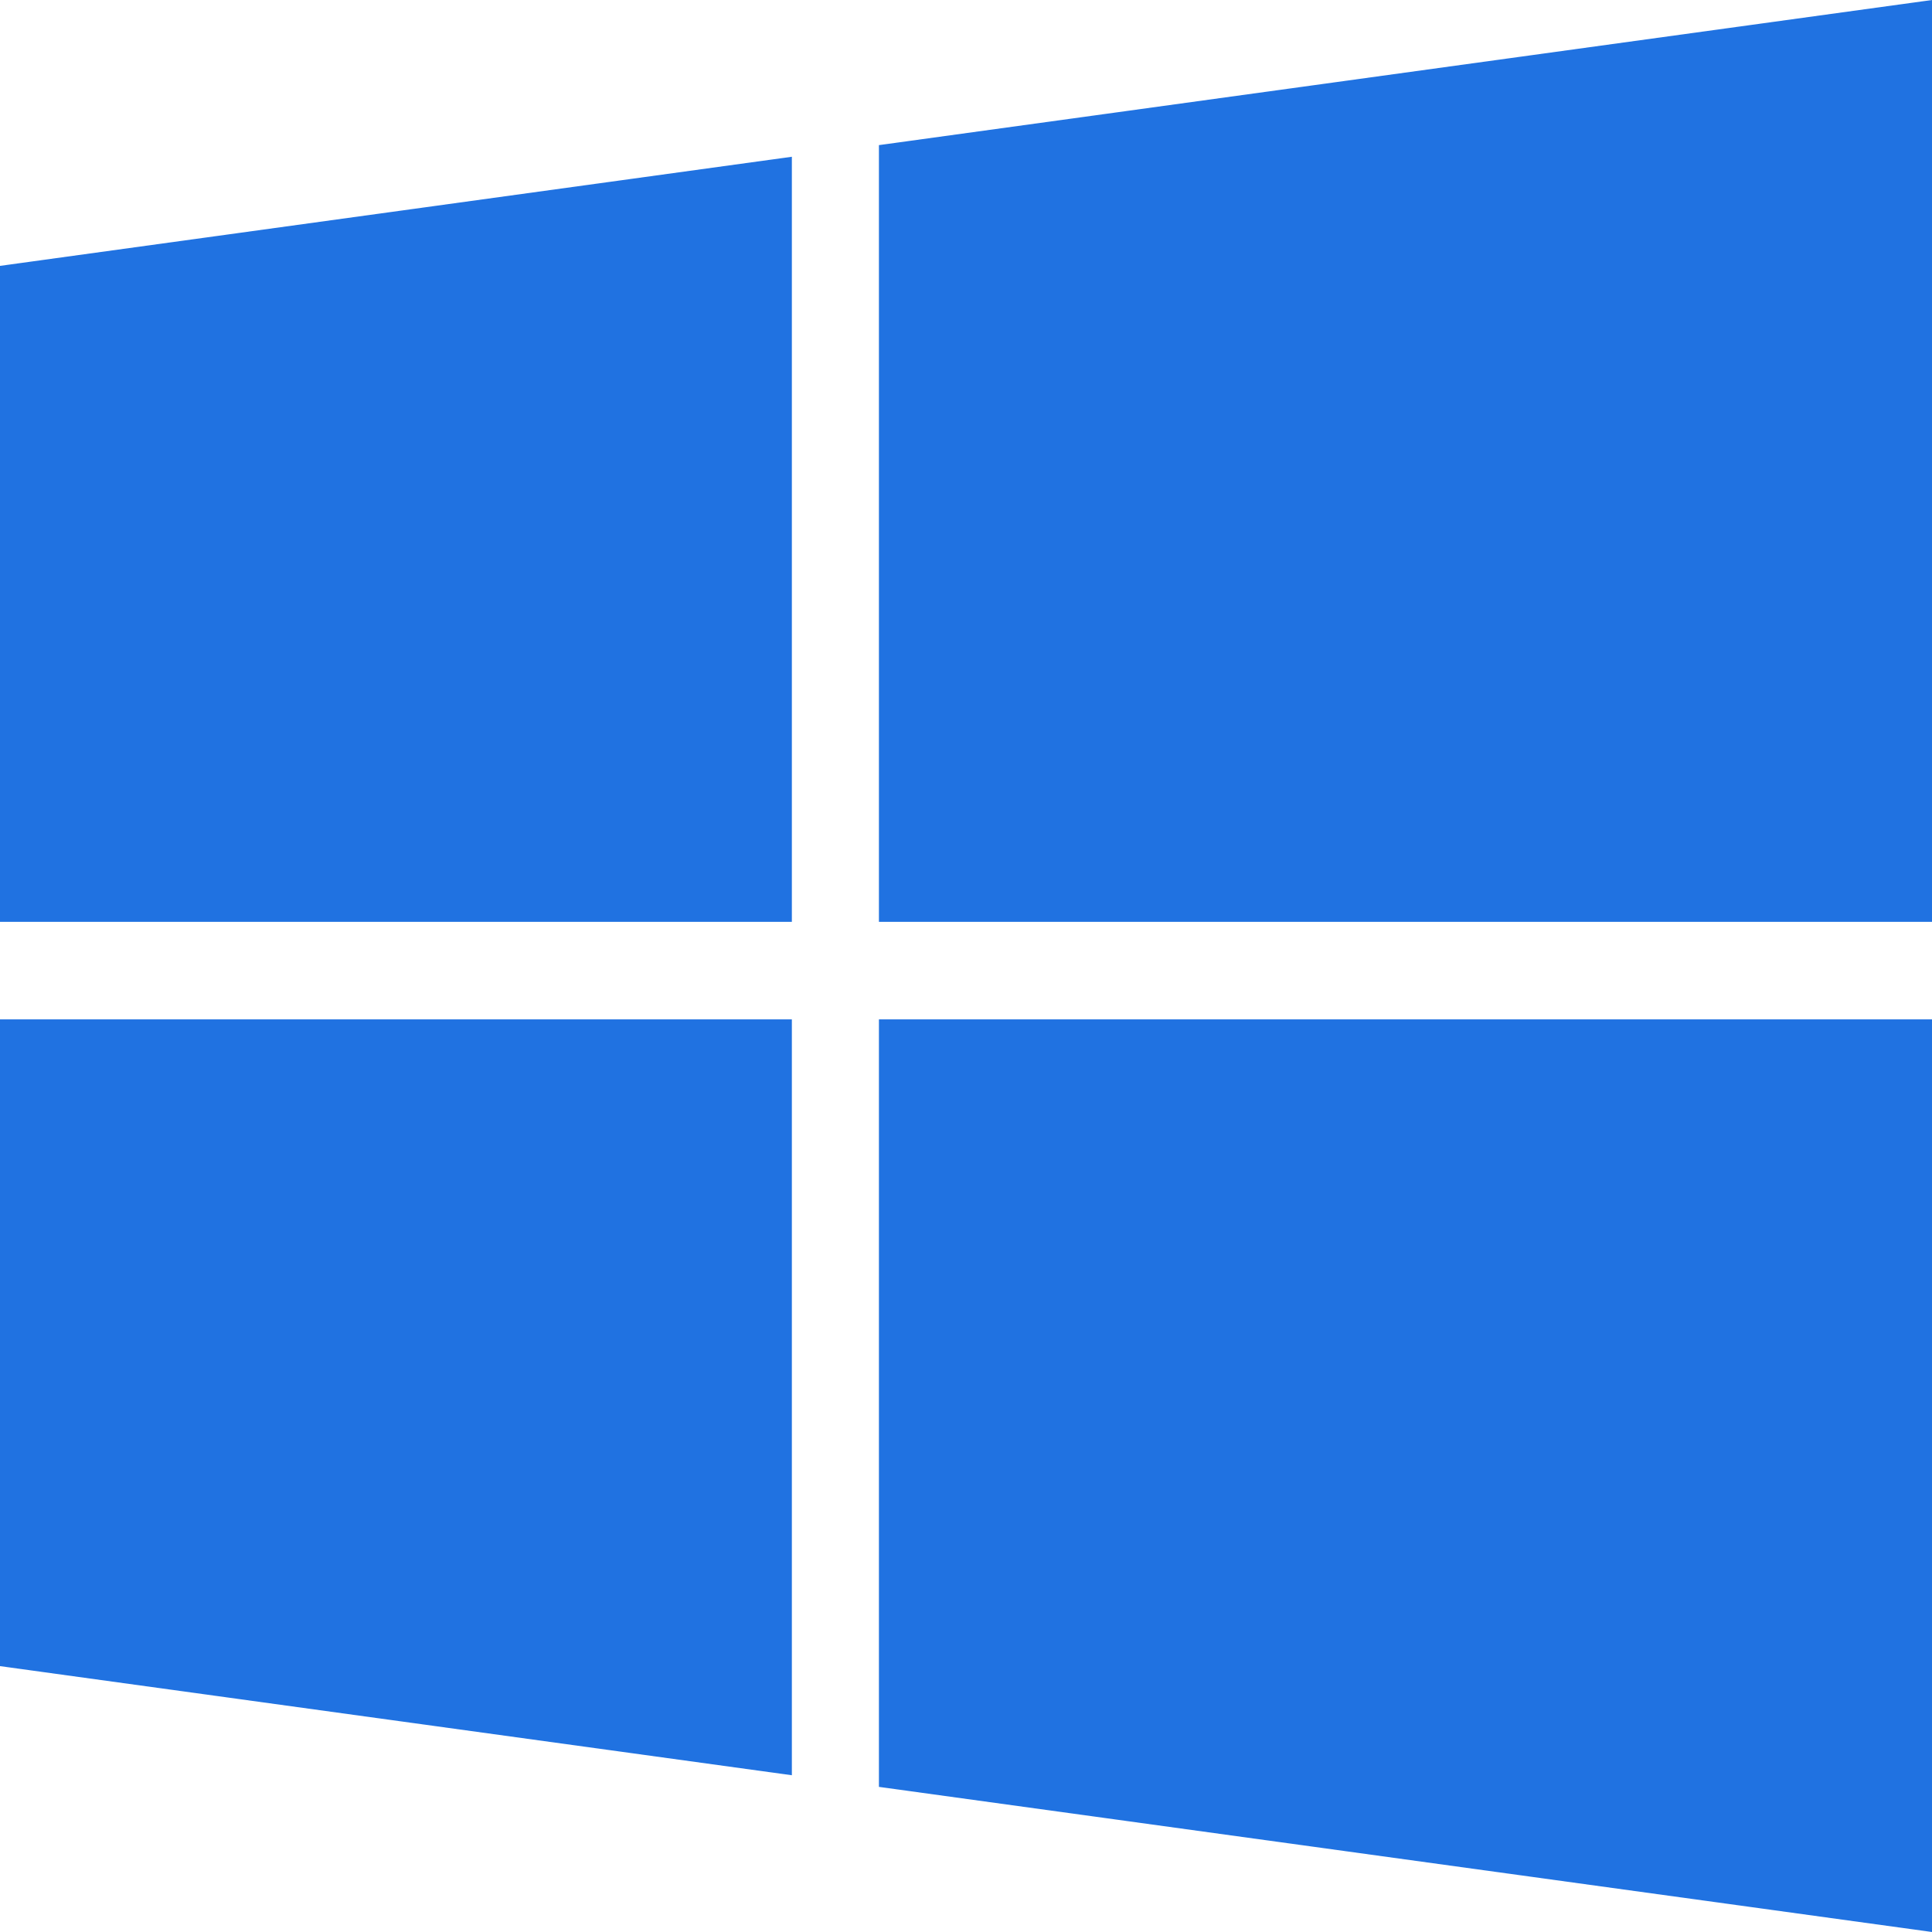 <?xml version="1.0" encoding="UTF-8"?>
<svg width="44px" height="44px" viewBox="0 0 44 44" version="1.1" xmlns="http://www.w3.org/2000/svg" xmlns:xlink="http://www.w3.org/1999/xlink">
    <!-- Generator: sketchtool 50.2 (55047) - http://www.bohemiancoding.com/sketch -->
    <title>5C91187B-BA9C-44E7-BF24-8C45983DC094</title>
    <desc>Created with sketchtool.</desc>
    <defs></defs>
    <g id="Products-/-Instruments" stroke="none" stroke-width="1" fill="none" fill-rule="evenodd">
        <g id="MT4-Product-Page" transform="translate(-1073, -1442)" fill="#2072E1">
            <g id="Other-Platforms" transform="translate(140, 1332)">
                <g id="Col-Windows" transform="translate(790, 110)">
                    <g id="icon-win" transform="translate(143, 0)">
                        <path d="M18.034,23.216 L18.034,40.43 L0,37.945 L0,23.216 L18.034,23.216 Z M18.034,3.57 L18.034,20.995 L0,20.995 L0,6.055 L18.034,3.57 Z M44,23.216 L44,44 L20.017,40.695 L20.017,23.216 L44,23.216 Z M44,0 L44,20.995 L20.017,20.995 L20.017,3.305 L44,0 Z" id=""></path>
                    </g>
                </g>
            </g>
        </g>
    </g>
</svg>